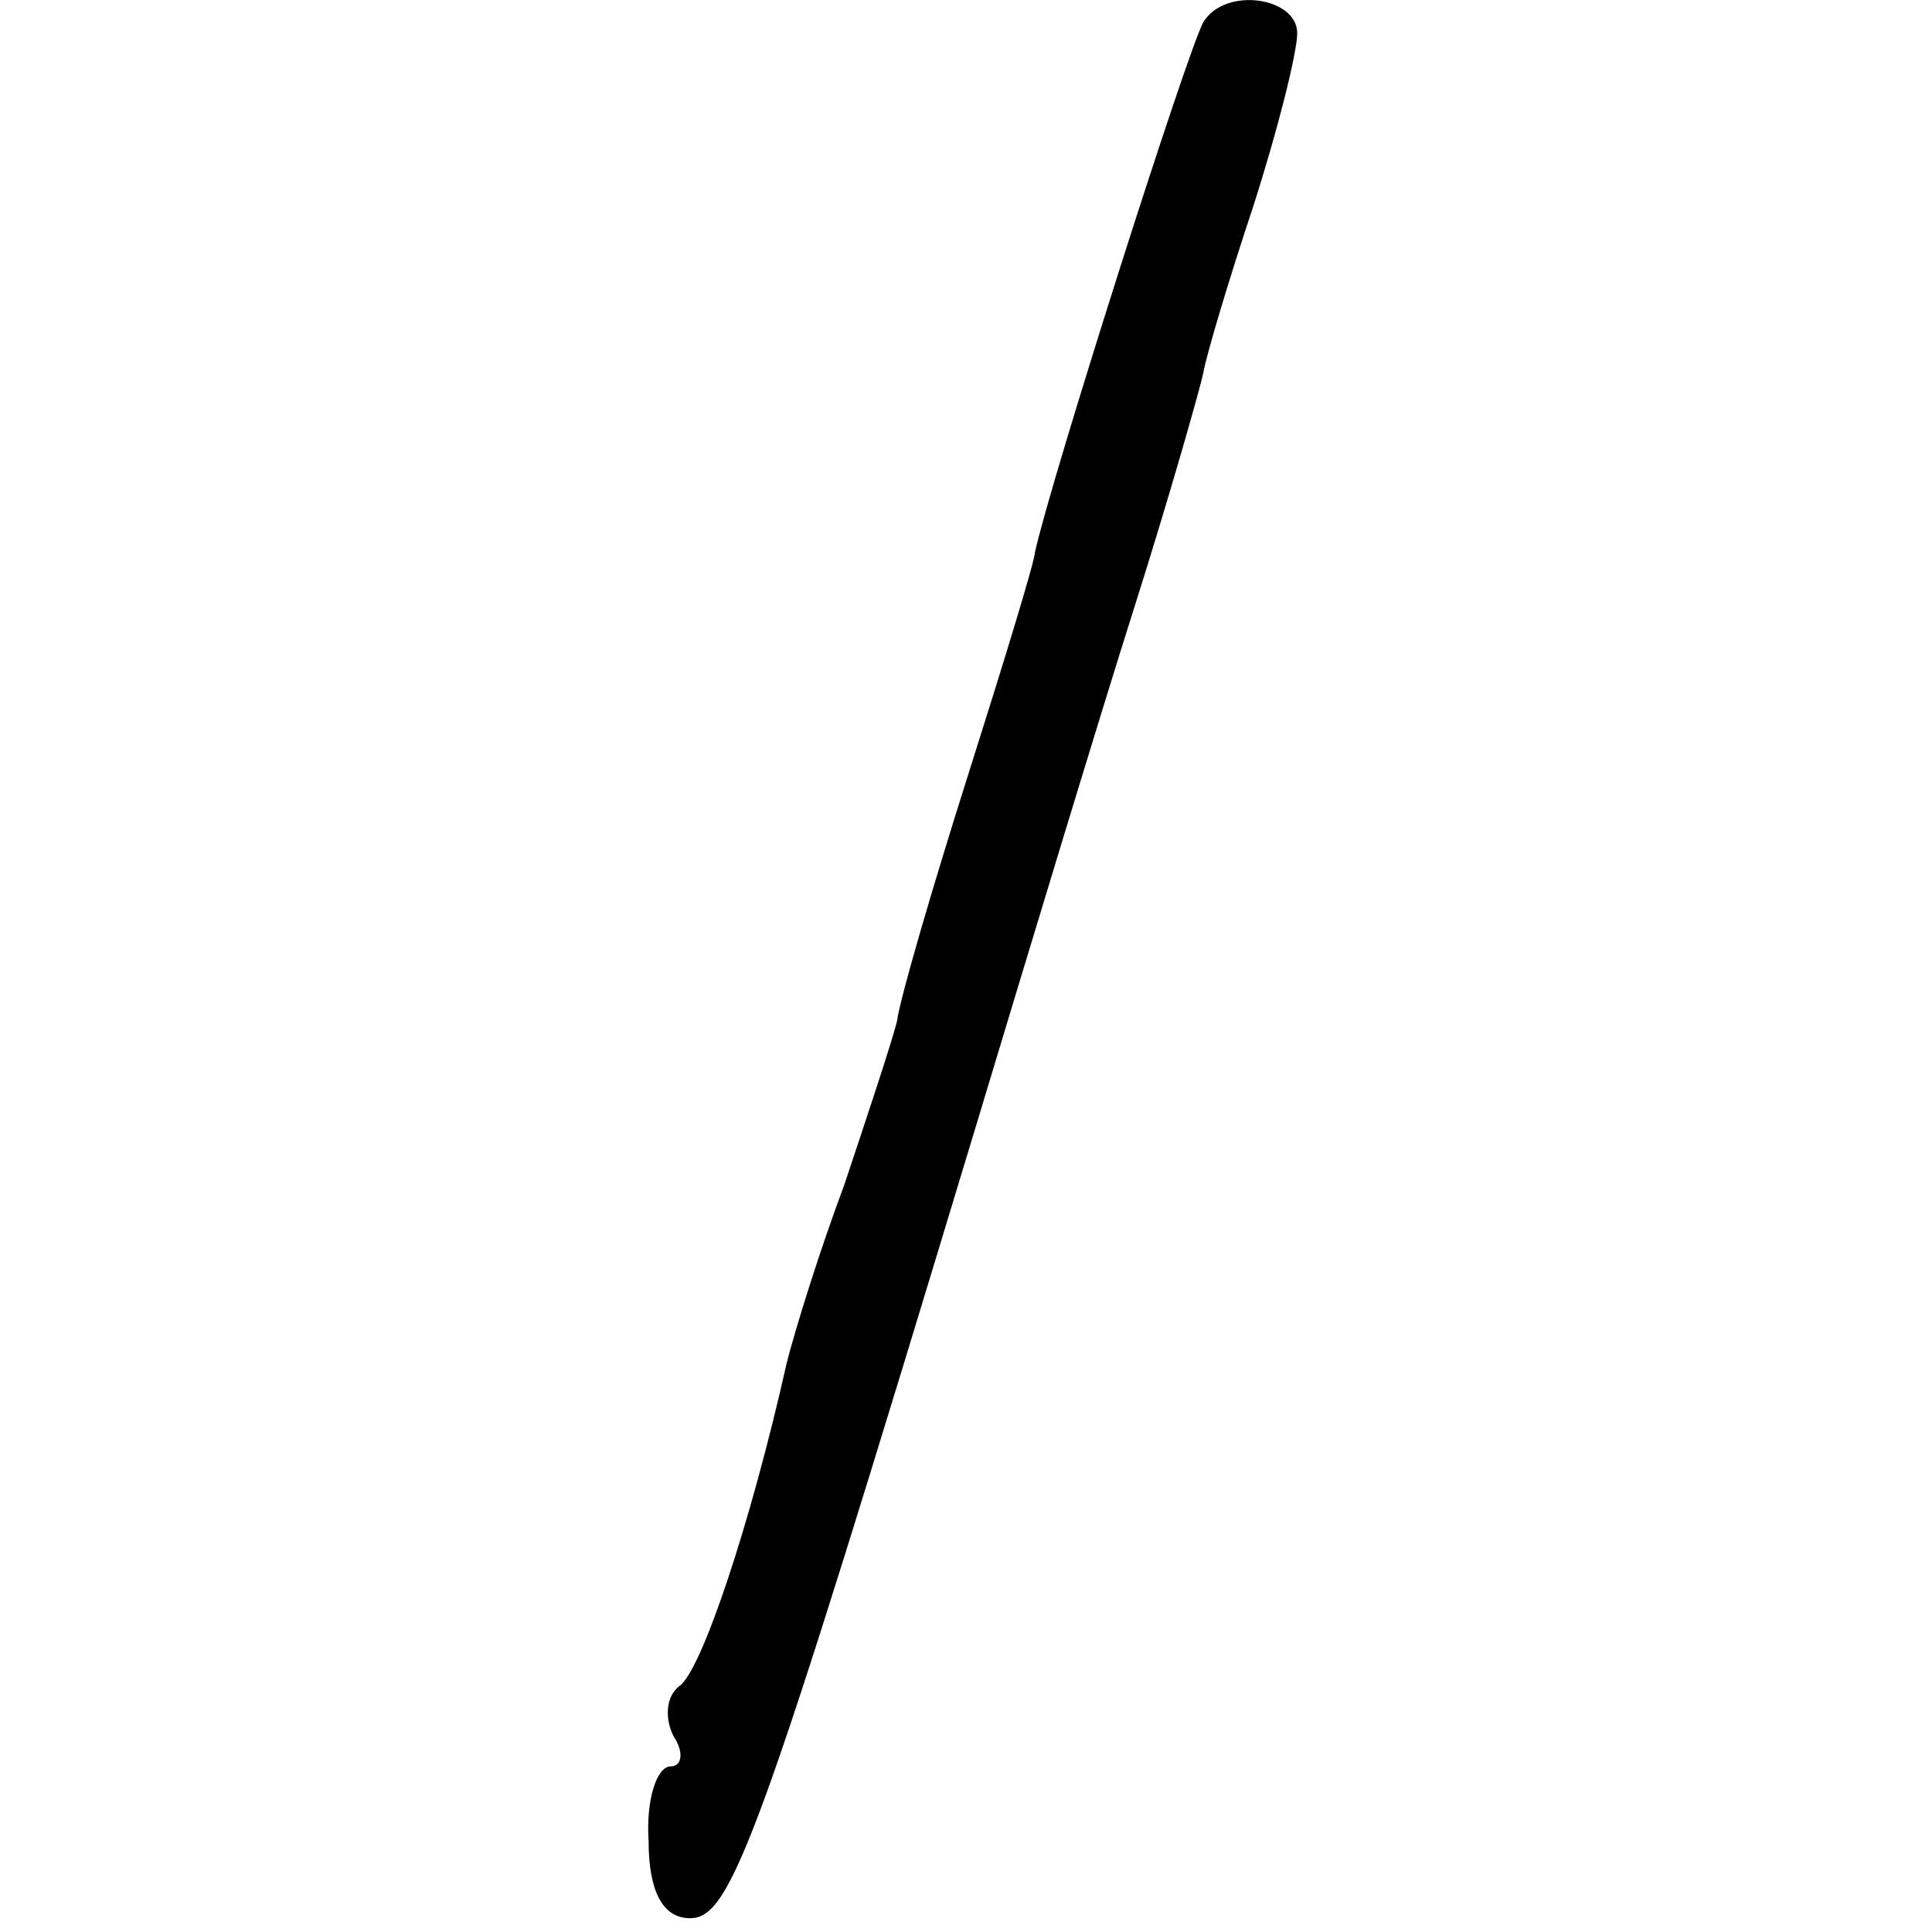<?xml version="1.0" standalone="no"?>
<!DOCTYPE svg PUBLIC "-//W3C//DTD SVG 20010904//EN"
 "http://www.w3.org/TR/2001/REC-SVG-20010904/DTD/svg10.dtd">
<svg version="1.0" xmlns="http://www.w3.org/2000/svg"
 width="70pt" height="70pt" viewBox="0 0 70 70"
 preserveAspectRatio="xMidYMid meet">
<g transform="translate(0,70) scale(0.1,-0.1)"
fill="#000000" stroke="none">
<path d="M436 692 c-6 -11 -55 -165 -61 -192 0 -3 -11 -39 -24 -80 -13 -41
-25 -82 -26 -90 -2 -8 -11 -35 -19 -59 -9 -24 -18 -53 -21 -65 -13 -58 -31
-112 -39 -117 -5 -4 -5 -12 -2 -18 4 -6 3 -11 -1 -11 -5 0 -9 -12 -8 -27 0
-18 5 -28 15 -28 15 0 25 27 103 285 19 63 45 149 58 190 13 41 24 80 25 85 1
6 9 33 18 60 9 28 16 56 16 63 0 13 -26 17 -34 4z"/>
</g>
</svg>
